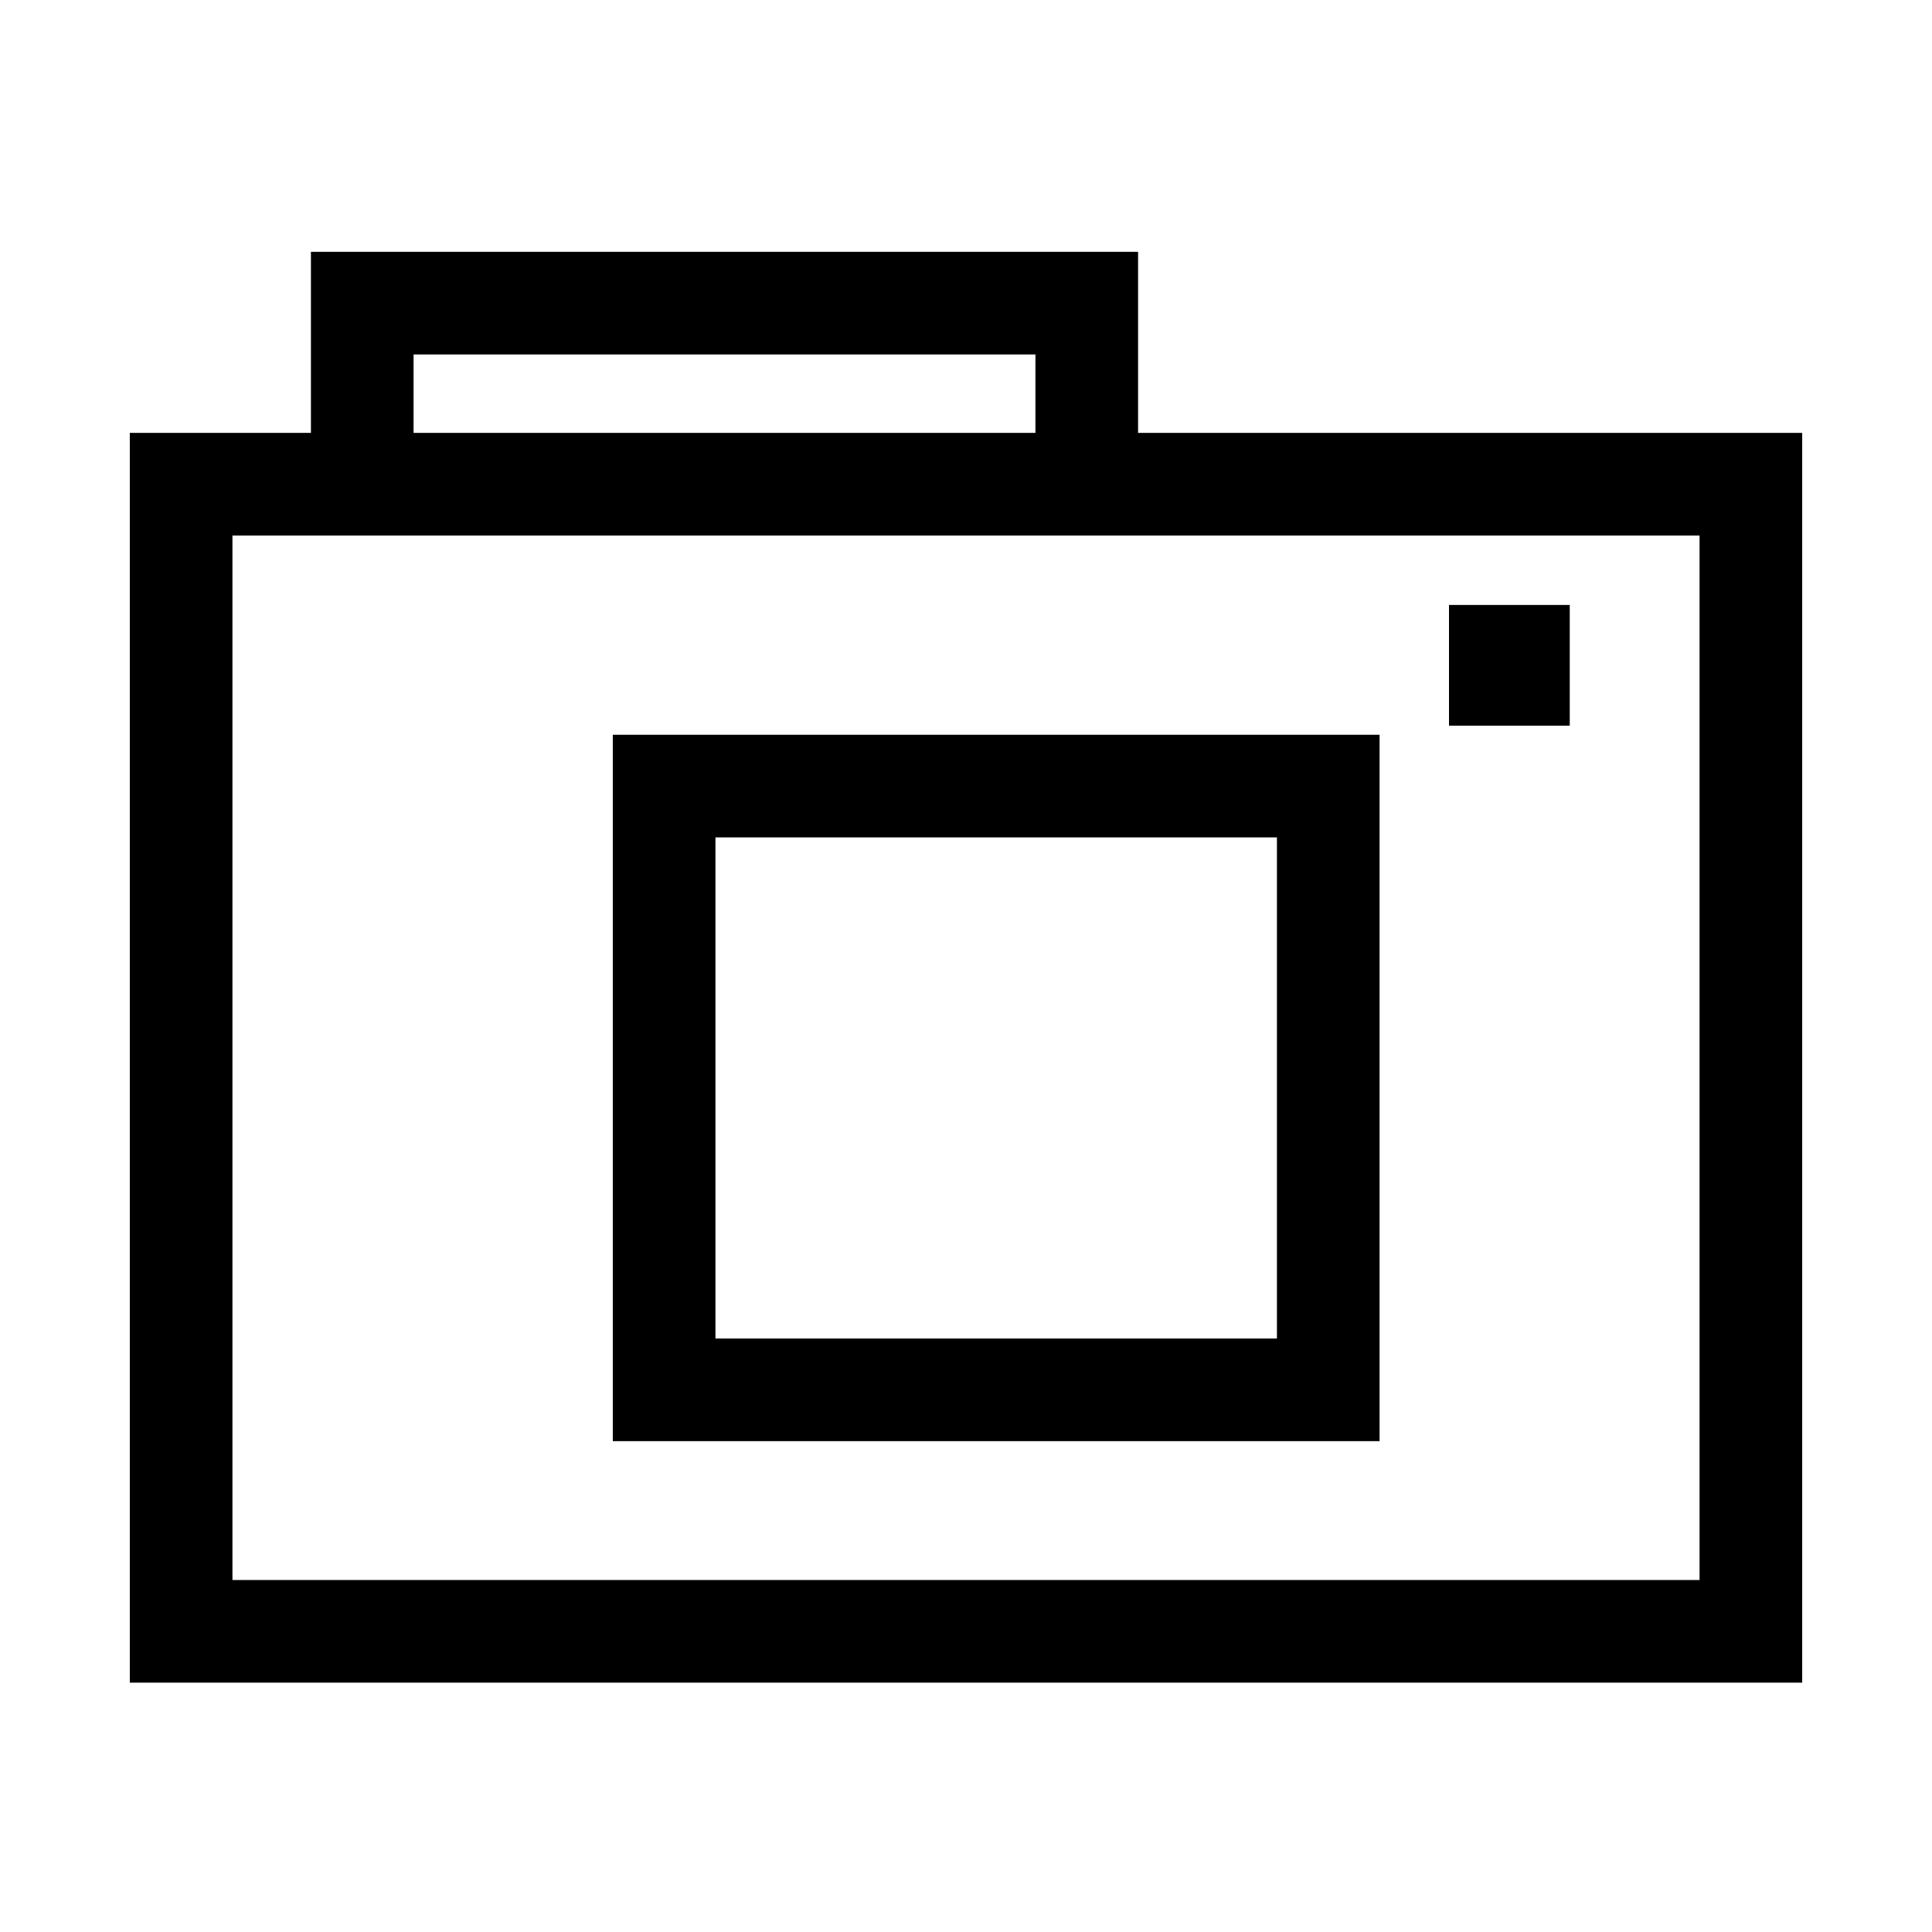 <!--Generator: Adobe Illustrator 16.0.3, SVG Export Plug-In . SVG Version: 6.00 Build 0)--><svg xmlns="http://www.w3.org/2000/svg" width="32" height="32"><path fill="none" stroke="#000" stroke-width="1.7" stroke-miterlimit="10" d="M3 8.02h26v19H3z"/><path fill="none" stroke="#000" stroke-width="1.7" stroke-miterlimit="10" d="M6 8.021v-3h12v3M11 13.02h11v10H11z"/><path d="M24 10.02h2v2h-2z"/></svg>